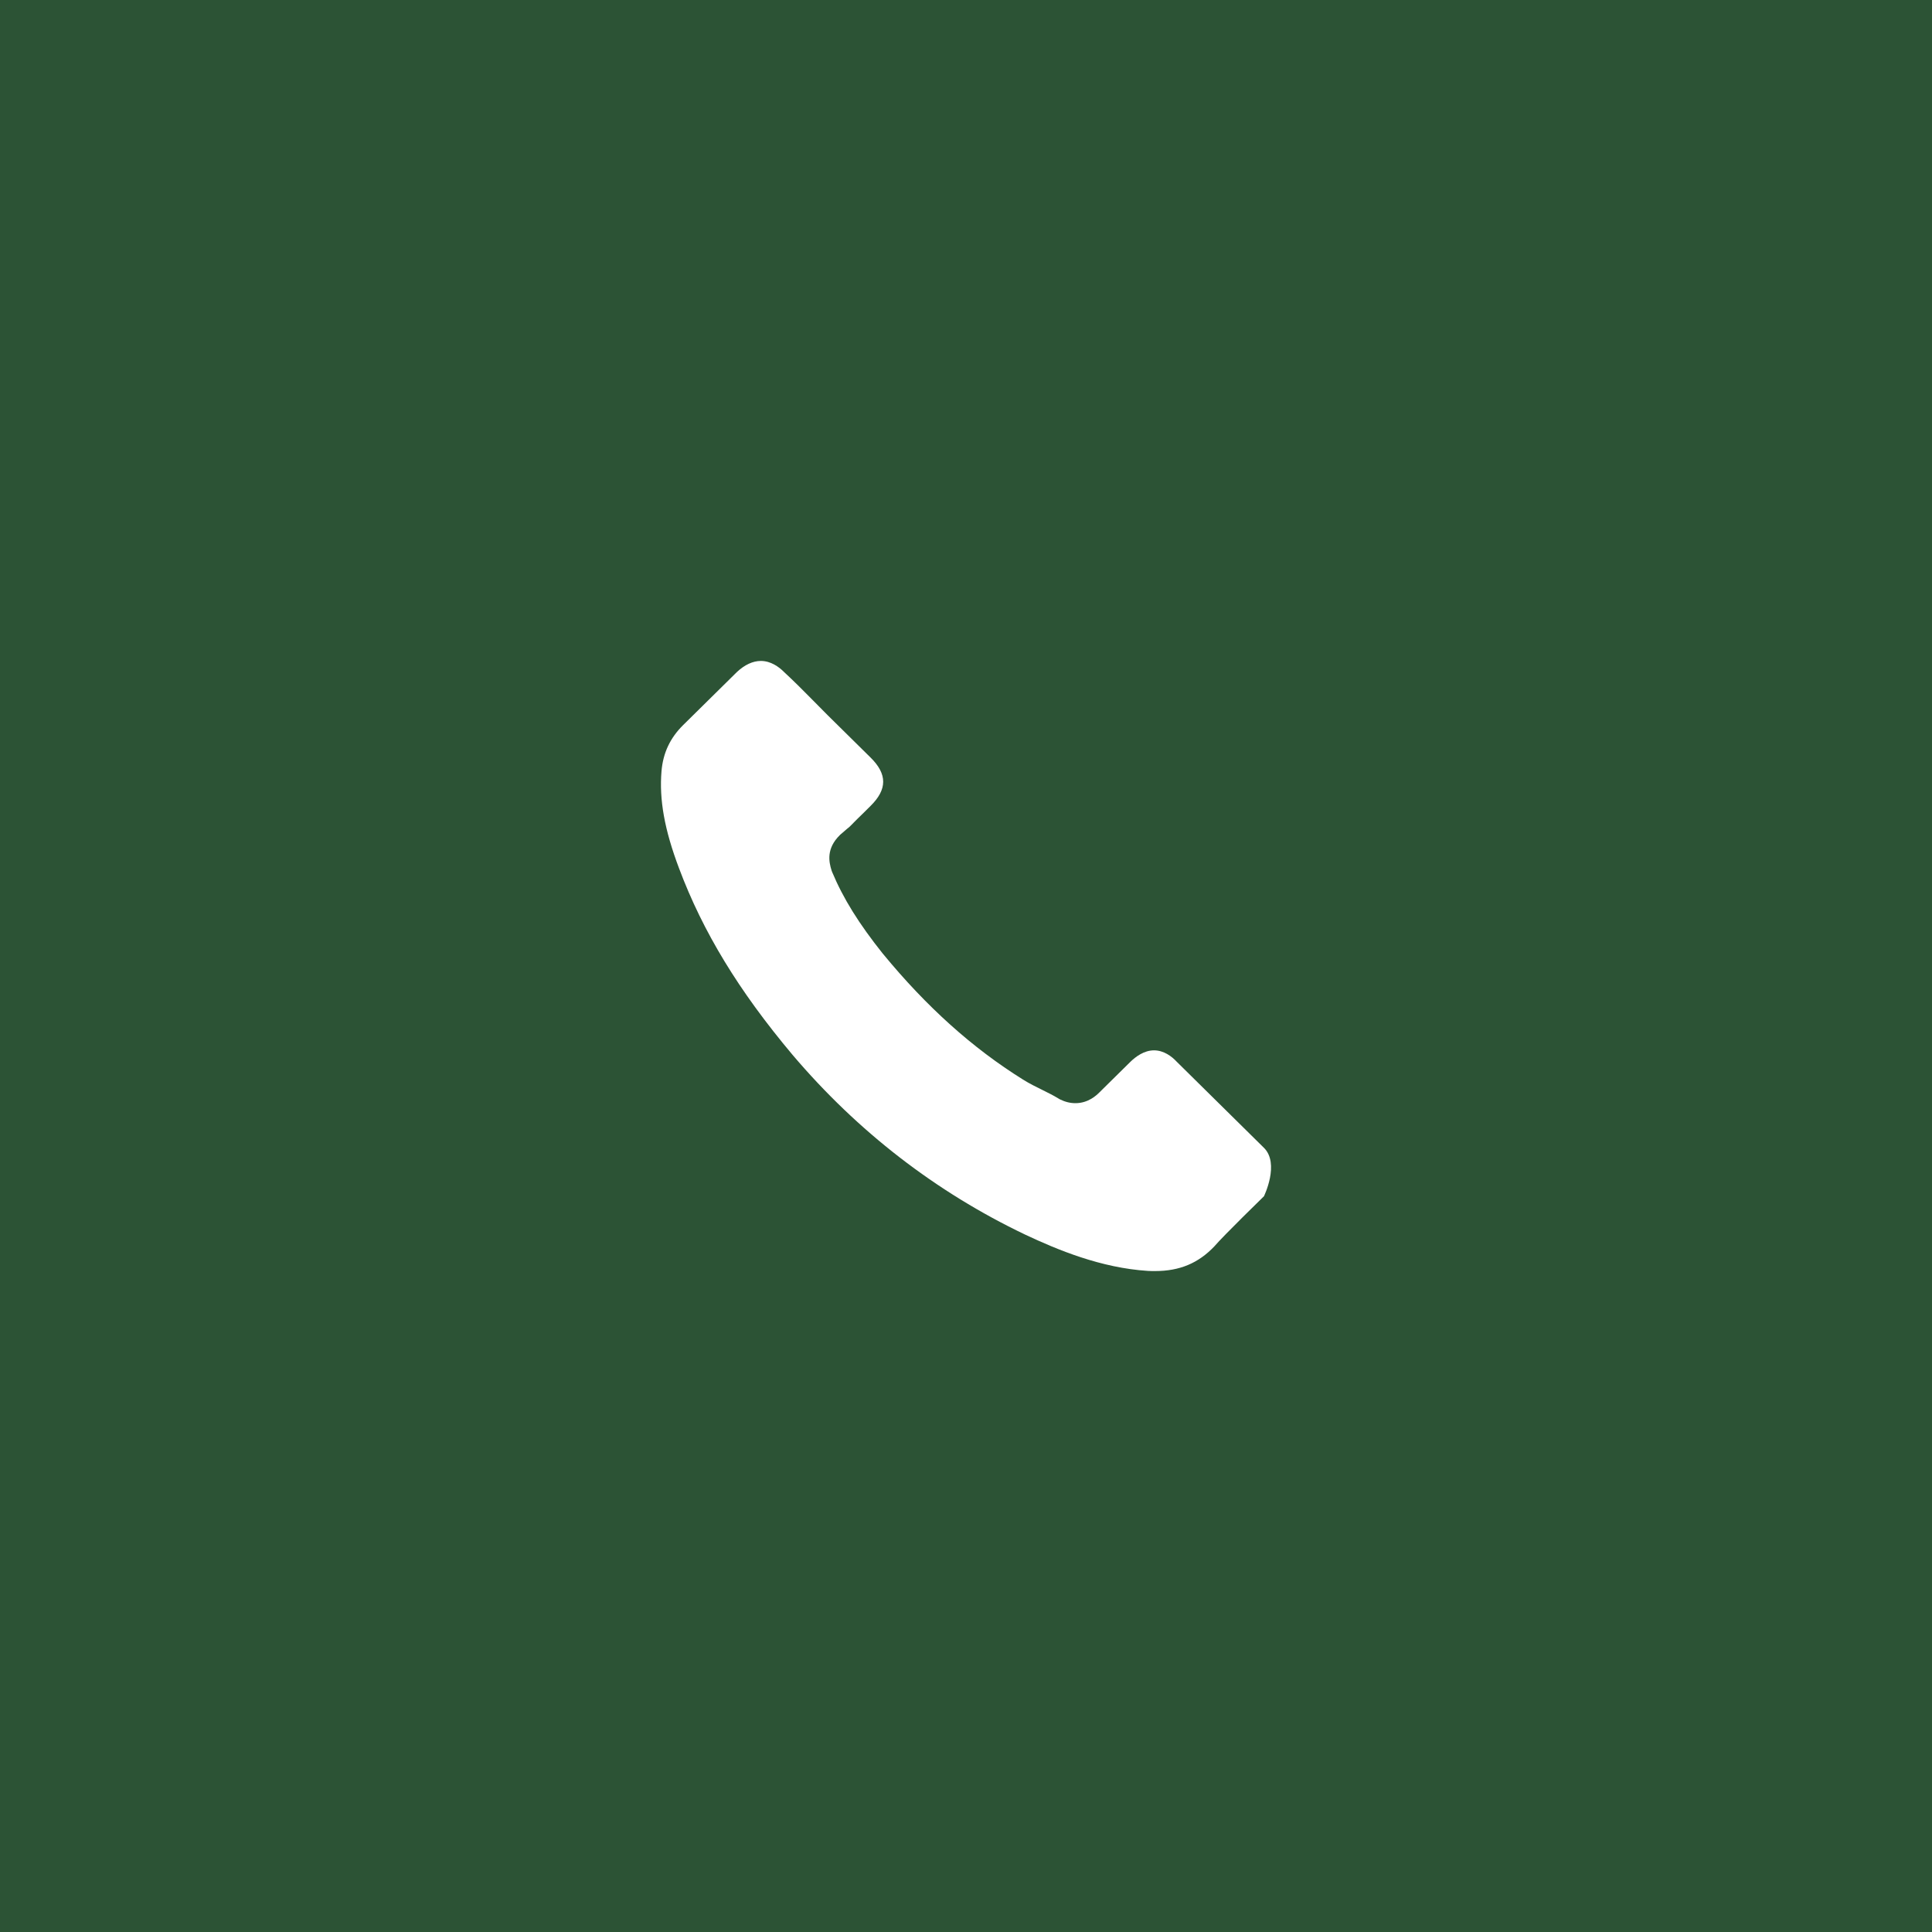 <?xml version="1.0" encoding="UTF-8"?> <svg xmlns="http://www.w3.org/2000/svg" width="38" height="38" viewBox="0 0 38 38" fill="none"><rect width="38" height="38" fill="#2C5335"></rect><path d="M24.86 23.529C24.86 23.529 24.077 24.291 23.885 24.514C23.572 24.844 23.203 25 22.72 25C22.673 25 22.624 25 22.577 24.997C21.657 24.939 20.802 24.584 20.161 24.282C18.407 23.444 16.868 22.255 15.588 20.747C14.532 19.491 13.825 18.329 13.357 17.081C13.069 16.32 12.964 15.727 13.011 15.168C13.041 14.81 13.181 14.513 13.438 14.26L14.495 13.217C14.646 13.076 14.807 13 14.965 13C15.161 13 15.319 13.116 15.418 13.214C15.421 13.217 15.424 13.22 15.427 13.223C15.616 13.398 15.796 13.578 15.985 13.77C16.081 13.868 16.18 13.966 16.279 14.067L17.125 14.902C17.453 15.226 17.453 15.525 17.125 15.849C17.035 15.938 16.948 16.027 16.858 16.112C16.598 16.375 16.802 16.174 16.533 16.412C16.527 16.418 16.521 16.421 16.517 16.427C16.251 16.69 16.301 16.947 16.356 17.121C16.36 17.131 16.363 17.14 16.366 17.149C16.586 17.675 16.895 18.17 17.366 18.76L17.369 18.763C18.224 19.803 19.126 20.613 20.12 21.233C20.247 21.313 20.378 21.377 20.502 21.438C20.613 21.493 20.718 21.545 20.808 21.6C20.821 21.606 20.833 21.616 20.845 21.622C20.951 21.674 21.05 21.698 21.152 21.698C21.409 21.698 21.57 21.539 21.623 21.487L22.23 20.888C22.336 20.784 22.503 20.659 22.698 20.659C22.89 20.659 23.048 20.778 23.144 20.882C23.147 20.885 23.147 20.885 23.15 20.888L24.857 22.573C25.177 22.884 24.86 23.529 24.86 23.529Z" fill="white"></path></svg> 